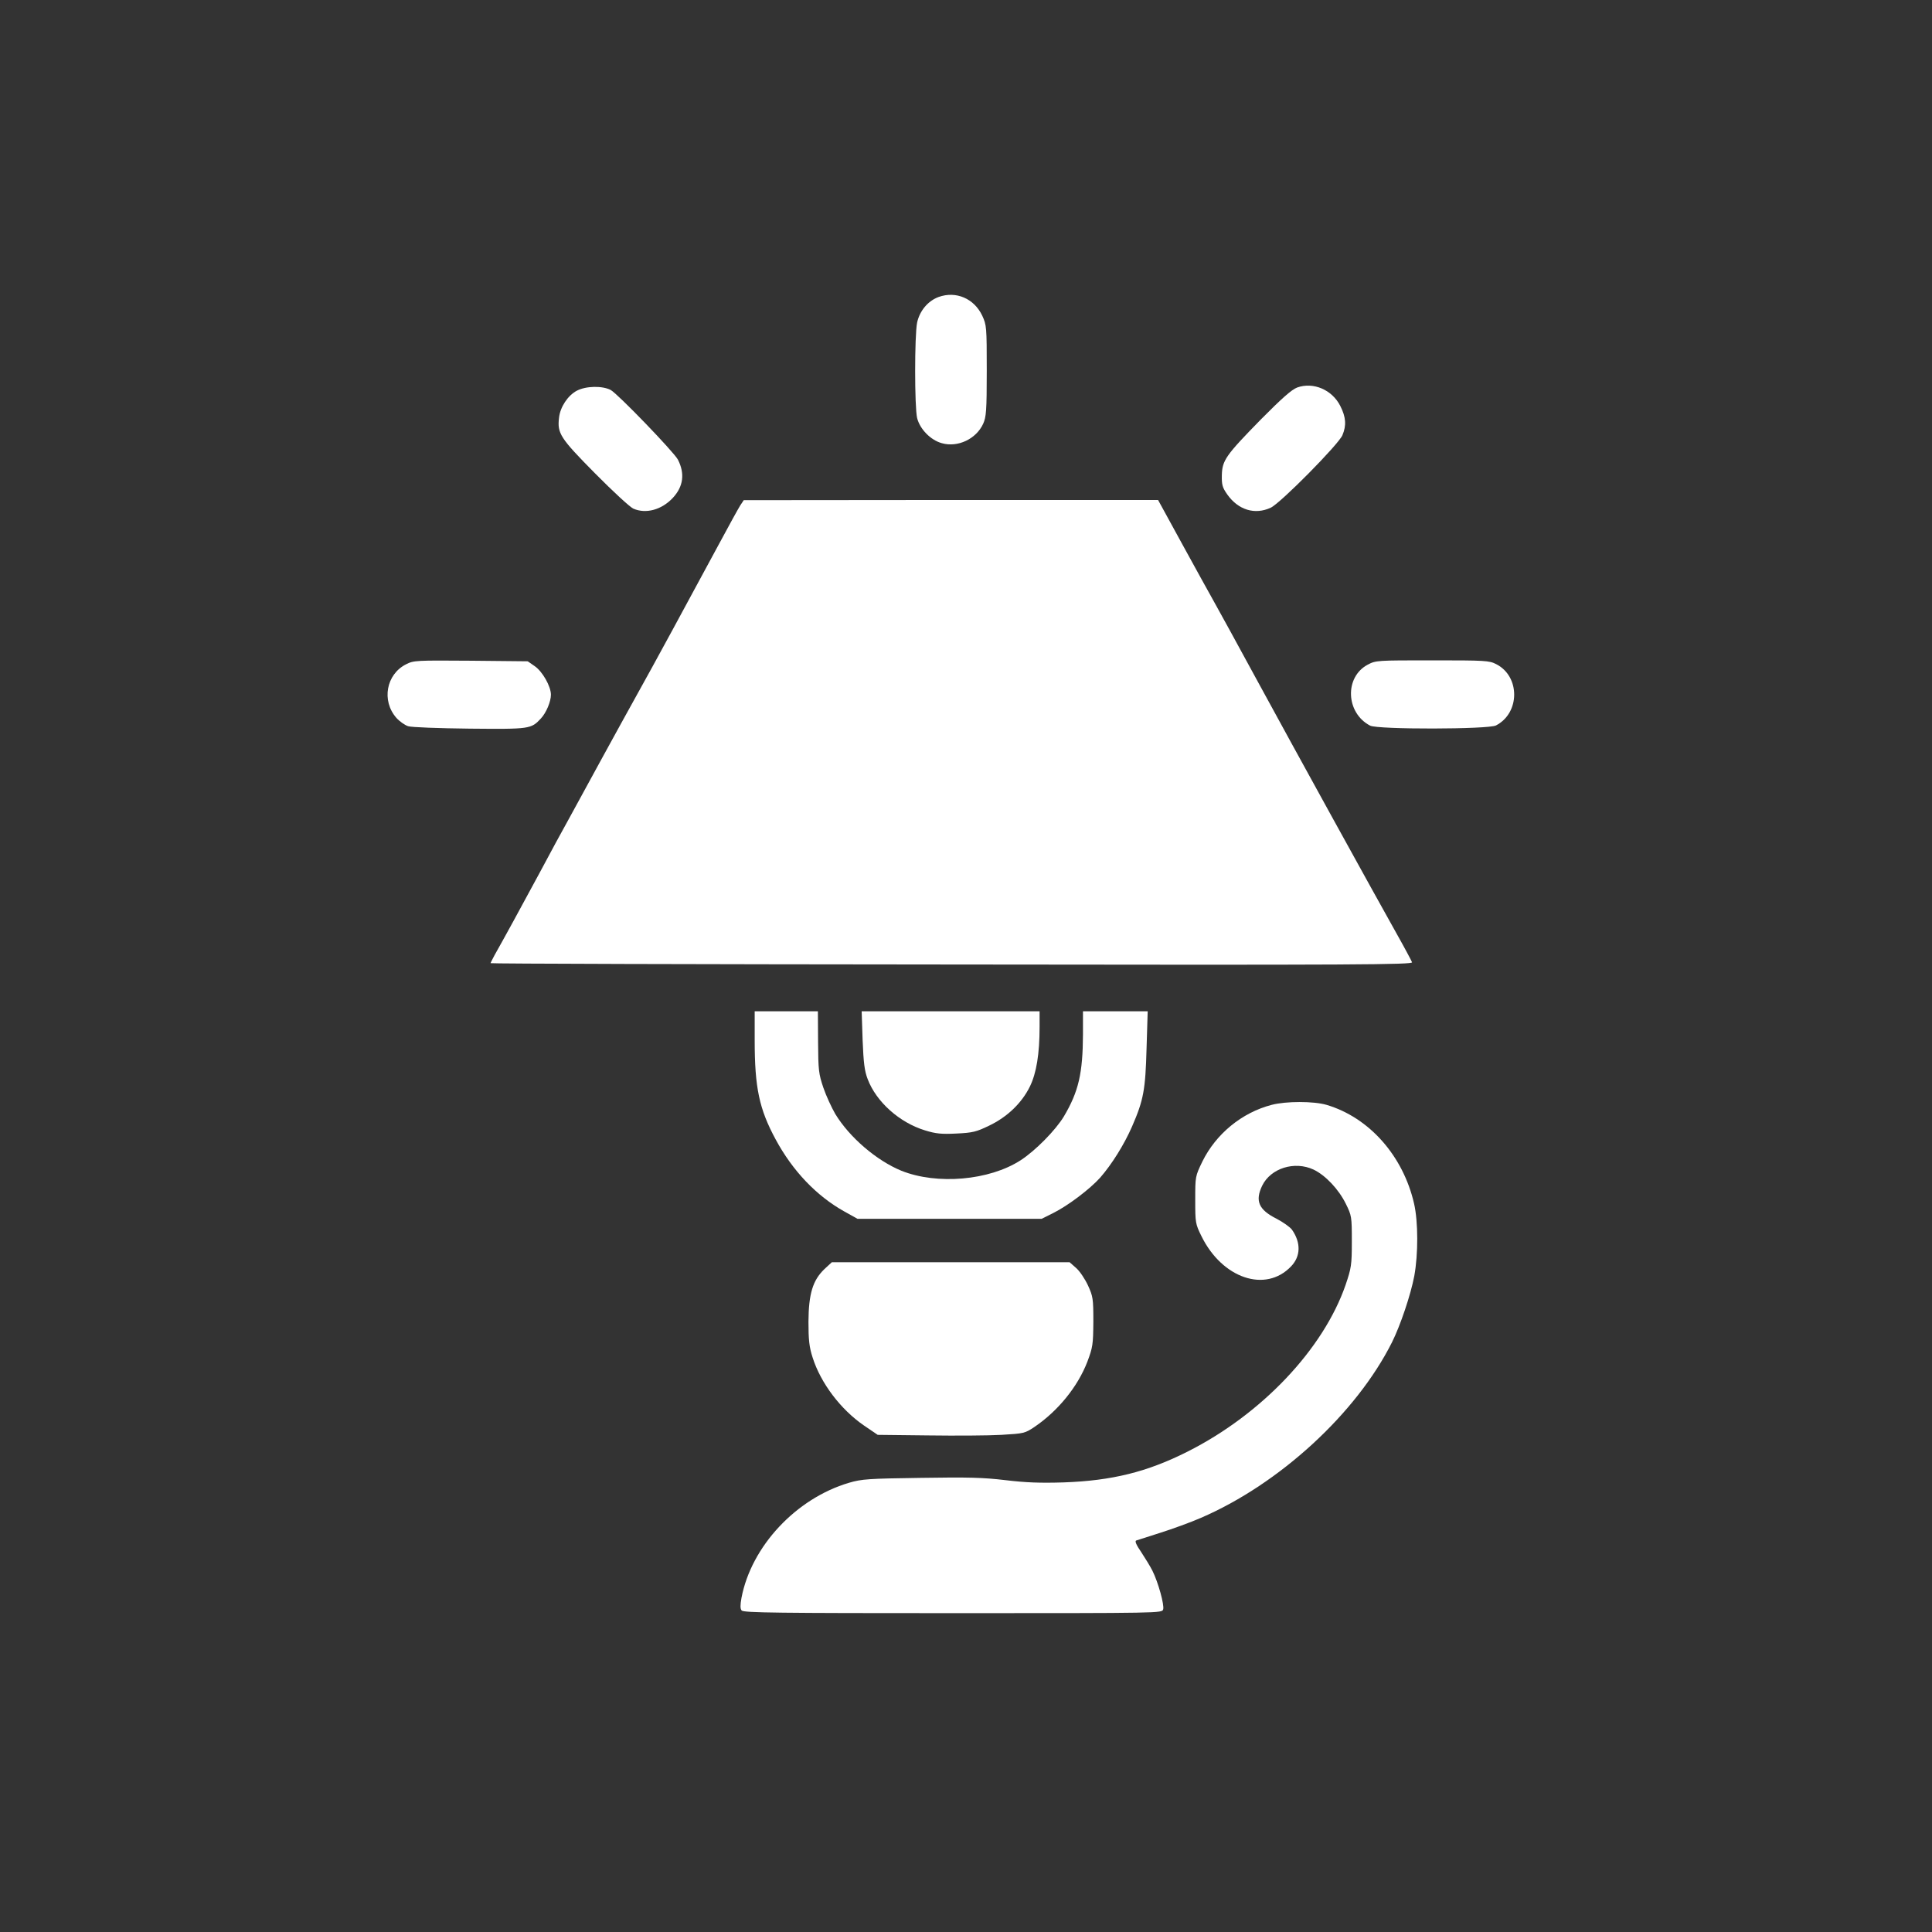 <?xml version="1.0" standalone="no"?>
<!DOCTYPE svg PUBLIC "-//W3C//DTD SVG 20010904//EN"
 "http://www.w3.org/TR/2001/REC-SVG-20010904/DTD/svg10.dtd">
<svg version="1.0" xmlns="http://www.w3.org/2000/svg"
 width="1024pt" height="1024pt" viewBox="0 0 1024 1024"
 preserveAspectRatio="xMidYMid meet">

<rect x="0" y="0" width="1024" height="1024" fill="#333333" stroke="none"/>

<g transform="translate(0,1024) scale(0.1,-0.1)"
fill="#ffffff" stroke="none">
<path d="M4975 8666 c-57 -21 -100 -73 -114 -135 -14 -68 -14 -449 0 -507 15
-59 72 -117 131 -133 84 -24 182 22 219 103 16 36 19 68 19 281 0 233 -1 242
-24 292 -43 91 -139 132 -231 99z"/>
<path d="M6875 8186 c-29 -11 -81 -57 -192 -169 -187 -191 -205 -217 -207
-296 -1 -51 3 -65 29 -102 58 -82 146 -109 230 -70 52 24 359 335 380 384 22
52 19 96 -11 155 -43 86 -143 129 -229 98z"/>
<path d="M3057 8169 c-47 -25 -88 -86 -94 -143 -10 -83 6 -108 191 -295 94
-95 185 -179 203 -187 67 -29 150 -6 209 57 56 60 65 129 27 203 -21 40 -317
347 -356 369 -44 23 -131 22 -180 -4z"/>
<path d="M3924 7562 c-9 -14 -61 -108 -114 -207 -158 -293 -352 -651 -430
-790 -40 -71 -125 -227 -190 -345 -64 -118 -142 -260 -172 -315 -31 -55 -103
-188 -160 -295 -99 -184 -189 -348 -237 -433 -11 -21 -21 -40 -21 -42 0 -3
1100 -6 2445 -7 2170 -3 2445 -1 2439 12 -3 8 -38 74 -78 145 -123 219 -543
981 -741 1345 -103 190 -207 379 -230 420 -23 41 -100 180 -170 308 l-127 232
-1098 0 -1098 -1 -18 -27z"/>
<path d="M2152 6719 c-105 -53 -131 -193 -51 -284 16 -18 44 -38 62 -44 18 -6
161 -11 327 -13 319 -3 325 -2 377 54 28 30 53 89 53 126 0 44 -45 124 -87
152 l-36 25 -301 3 c-290 2 -303 2 -344 -19z"/>
<path d="M7249 6717 c-124 -66 -116 -256 13 -323 40 -21 627 -20 667 1 128 66
129 260 1 325 -37 19 -58 20 -338 20 -293 0 -300 0 -343 -23z"/>
<path d="M4000 4726 c0 -251 24 -364 111 -525 90 -167 217 -300 364 -382 l70
-39 488 0 488 0 62 31 c78 39 193 126 248 187 62 71 127 175 169 271 61 140
71 194 77 414 l6 197 -172 0 -171 0 0 -122 c-1 -207 -23 -303 -101 -435 -44
-73 -151 -182 -230 -233 -166 -107 -443 -131 -632 -55 -131 54 -274 176 -350
301 -19 33 -48 95 -63 139 -25 74 -27 93 -28 242 l-1 163 -167 0 -168 0 0
-154z"/>
<path d="M4572 4728 c5 -122 10 -164 27 -208 46 -121 169 -230 303 -271 58
-18 88 -21 167 -17 86 4 106 9 174 42 96 46 173 120 216 208 34 70 51 171 51
316 l0 82 -471 0 -472 0 5 -152z"/>
<path d="M6740 4384 c-158 -41 -295 -154 -367 -300 -38 -79 -38 -79 -38 -204
0 -121 1 -127 33 -192 110 -224 340 -302 475 -160 51 53 53 125 5 194 -10 14
-47 40 -81 58 -96 48 -116 95 -77 176 45 92 171 132 272 85 63 -30 133 -104
171 -181 31 -63 32 -68 32 -200 0 -126 -3 -141 -33 -230 -118 -341 -445 -686
-838 -884 -214 -108 -401 -154 -656 -163 -126 -4 -201 -1 -310 12 -117 14
-198 16 -448 12 -277 -4 -312 -6 -380 -26 -281 -83 -518 -337 -570 -610 -7
-39 -7 -58 1 -67 10 -12 200 -14 1120 -14 1108 0 1108 0 1114 20 7 23 -26 143
-57 205 -11 22 -38 66 -59 98 -27 39 -35 59 -27 62 7 2 65 21 128 41 63 20
160 55 215 79 417 180 824 554 1013 931 44 88 99 251 118 351 21 115 21 287
-1 383 -58 254 -238 457 -464 524 -68 20 -215 20 -291 0z"/>
<path d="M4369 3513 c-61 -59 -83 -130 -84 -278 0 -97 4 -134 22 -190 43 -136
149 -276 273 -361 l72 -49 267 -3 c146 -2 321 -1 389 3 119 7 124 8 175 42
125 85 229 213 280 345 29 77 31 92 32 213 0 123 -2 134 -29 193 -16 34 -44
76 -63 92 l-34 30 -630 0 -630 0 -40 -37z"/>
</g>
</svg>
